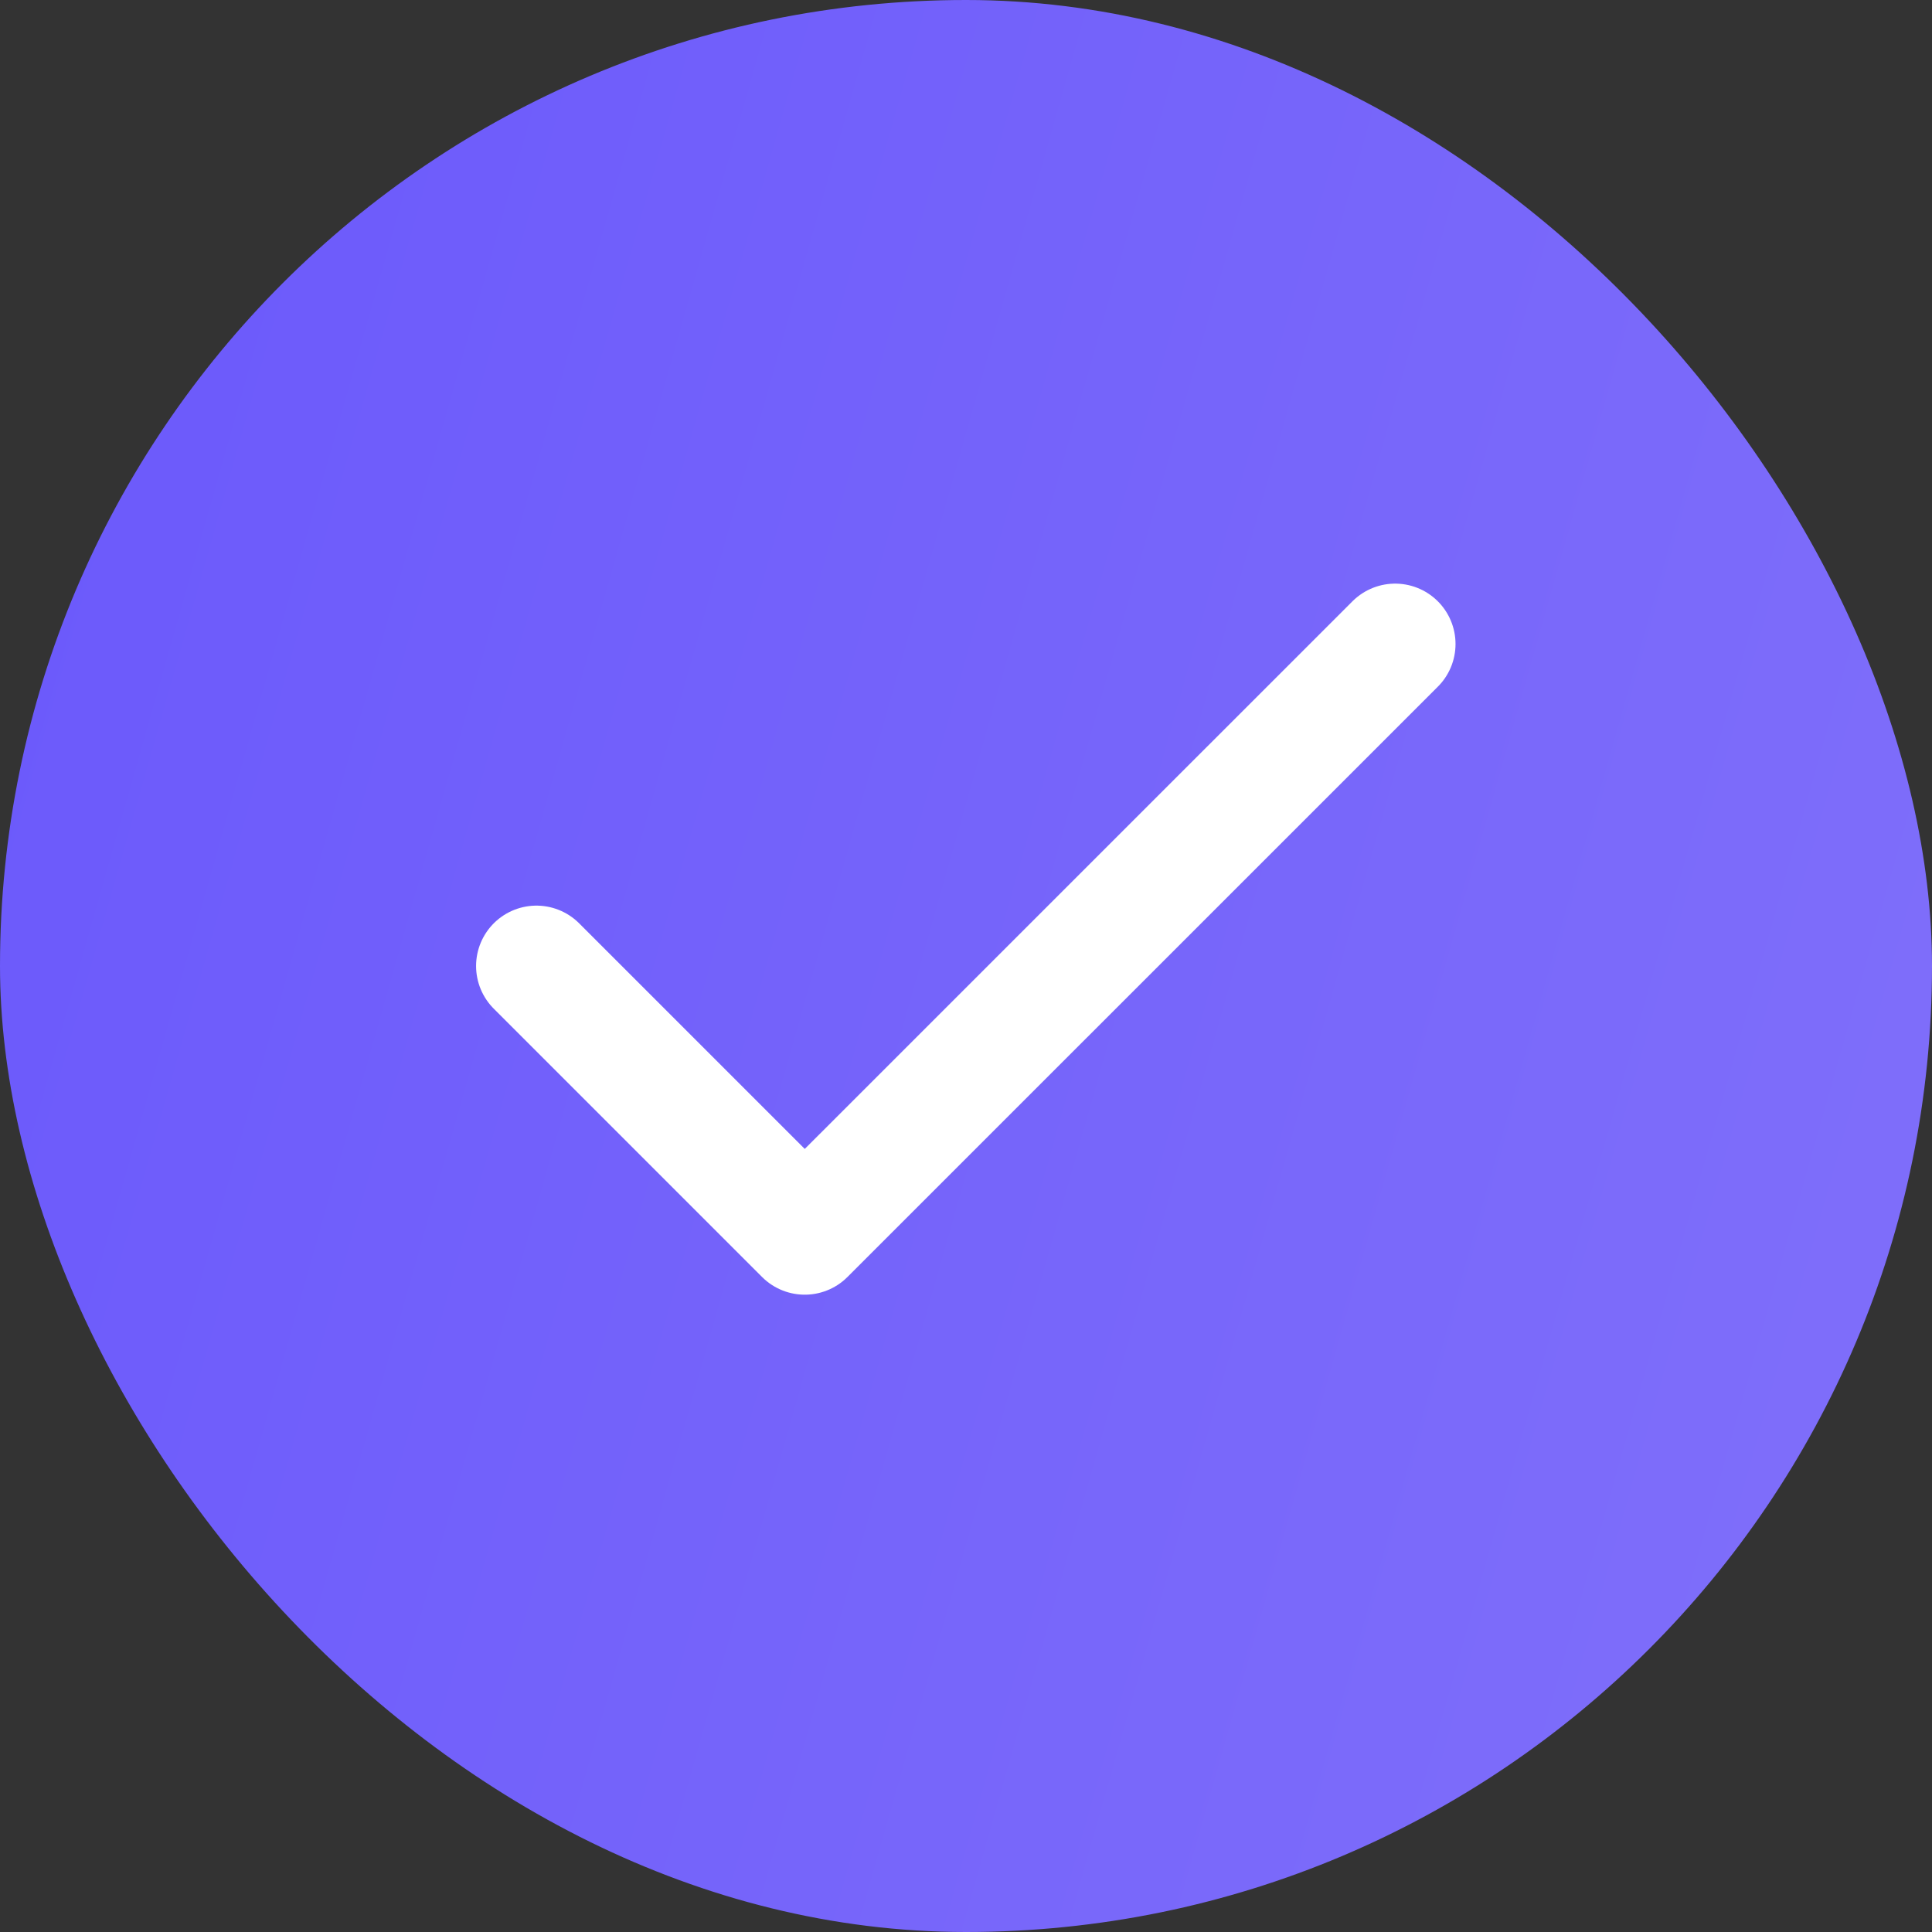 <svg width="24" height="24" viewBox="0 0 24 24" fill="none" xmlns="http://www.w3.org/2000/svg">
<rect x="0" y="0" width="24" height="24" fill="#333333" stroke="none"/>
<rect width="24" height="24" rx="12" fill="url(#paint0_linear_2489_21580)"/>
<path d="M17.331 8L9.997 15.333L6.664 12" stroke="white" stroke-width="1.5" stroke-linecap="round" stroke-linejoin="round"/>
<defs>
<linearGradient id="paint0_linear_2489_21580" x1="29.26" y1="43.421" x2="-6.961" y2="33.15" gradientUnits="userSpaceOnUse">
<stop stop-color="#8878F9"/>
<stop offset="1" stop-color="#6C5AFB"/>
</linearGradient>
</defs>
</svg>
